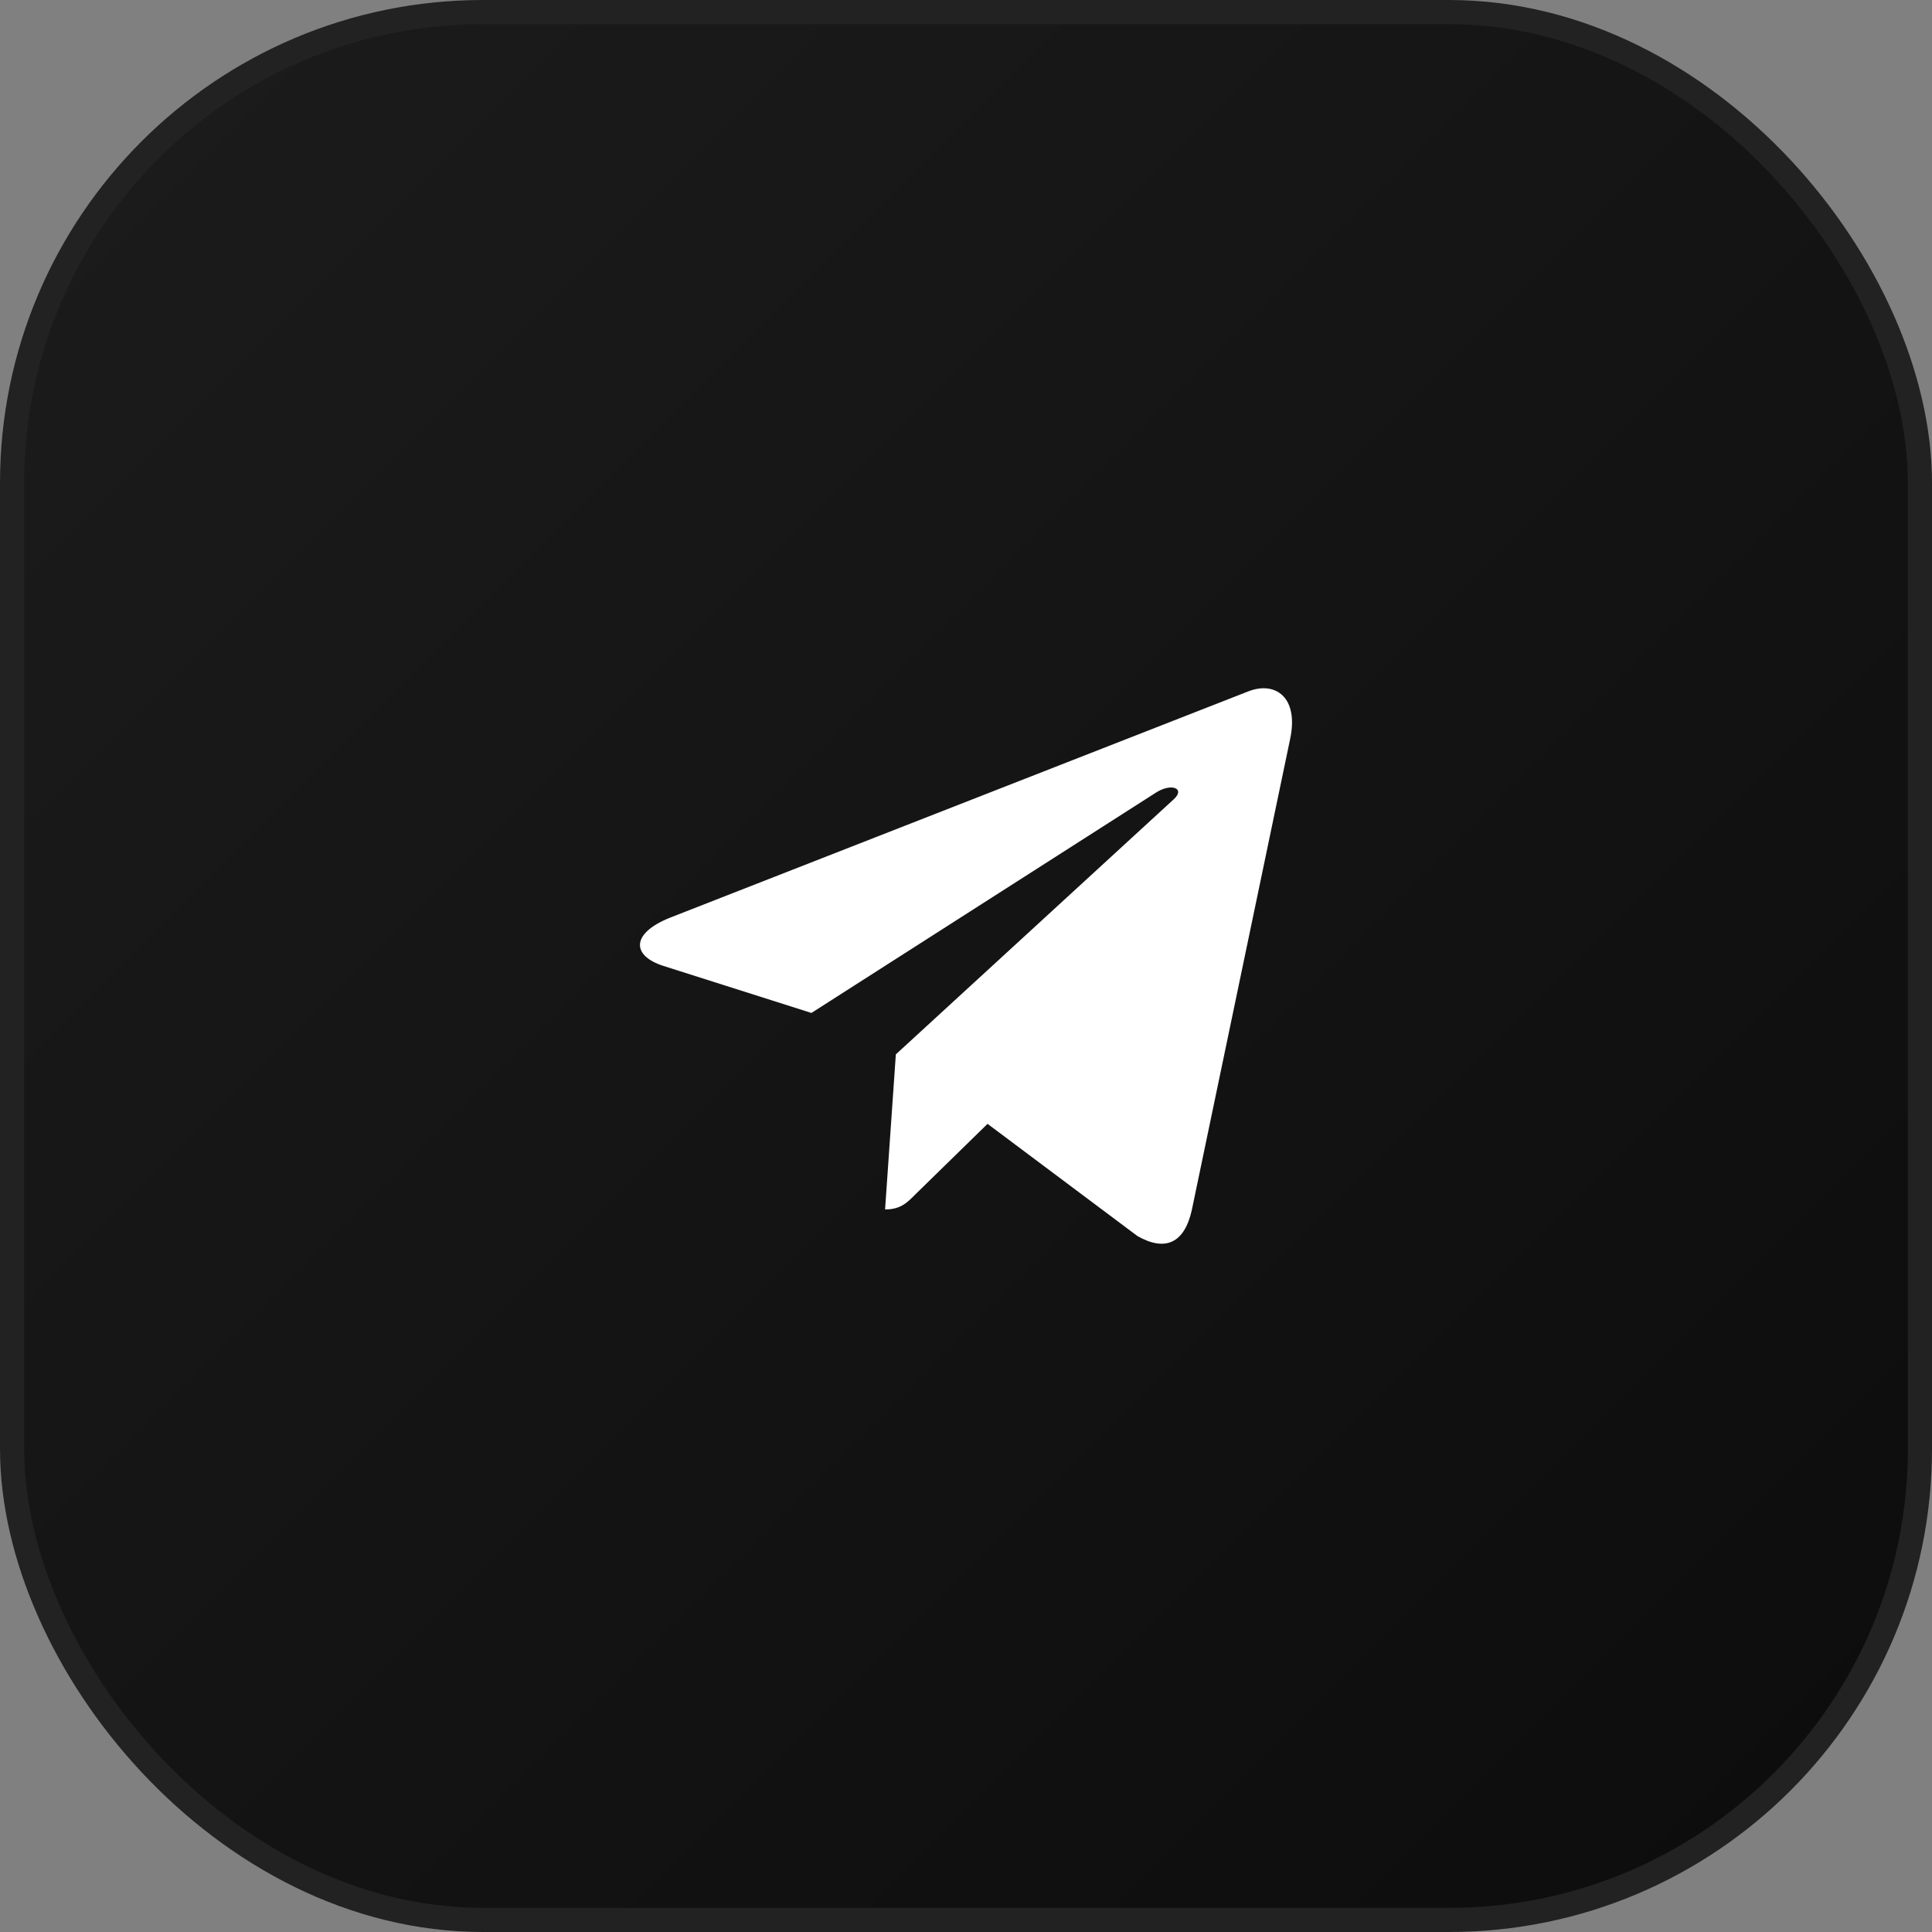 <svg width="80" height="80" viewBox="0 0 80 80" fill="none" xmlns="http://www.w3.org/2000/svg">
    <rect x="0" y="0" width="80" height="80" fill="#808080" stroke="none"/>
    <rect x="0.5" y="0.5" width="79" height="79" rx="19.5" fill="url(#paint0_linear_552_1685)"/>
    <rect x="0.5" y="0.5" width="79" height="79" rx="19.5" stroke="#222222"/>
    <path d="M53.423 30.594L49.349 50.112C49.041 51.489 48.24 51.832 47.1 51.183L40.892 46.536L37.897 49.463C37.565 49.799 37.288 50.081 36.649 50.081L37.095 43.659L48.601 33.098C49.102 32.645 48.493 32.394 47.824 32.847L33.599 41.944L27.475 39.998C26.143 39.575 26.119 38.645 27.753 37.996L51.705 28.622C52.814 28.2 53.785 28.873 53.423 30.594Z" fill="white"/>
    <defs>
        <linearGradient id="paint0_linear_552_1685" x1="0" y1="0" x2="80" y2="80" gradientUnits="userSpaceOnUse">
            <stop stop-color="#1C1C1C"/>
            <stop offset="1" stop-color="#0C0C0C"/>
        </linearGradient>
    </defs>
</svg>
